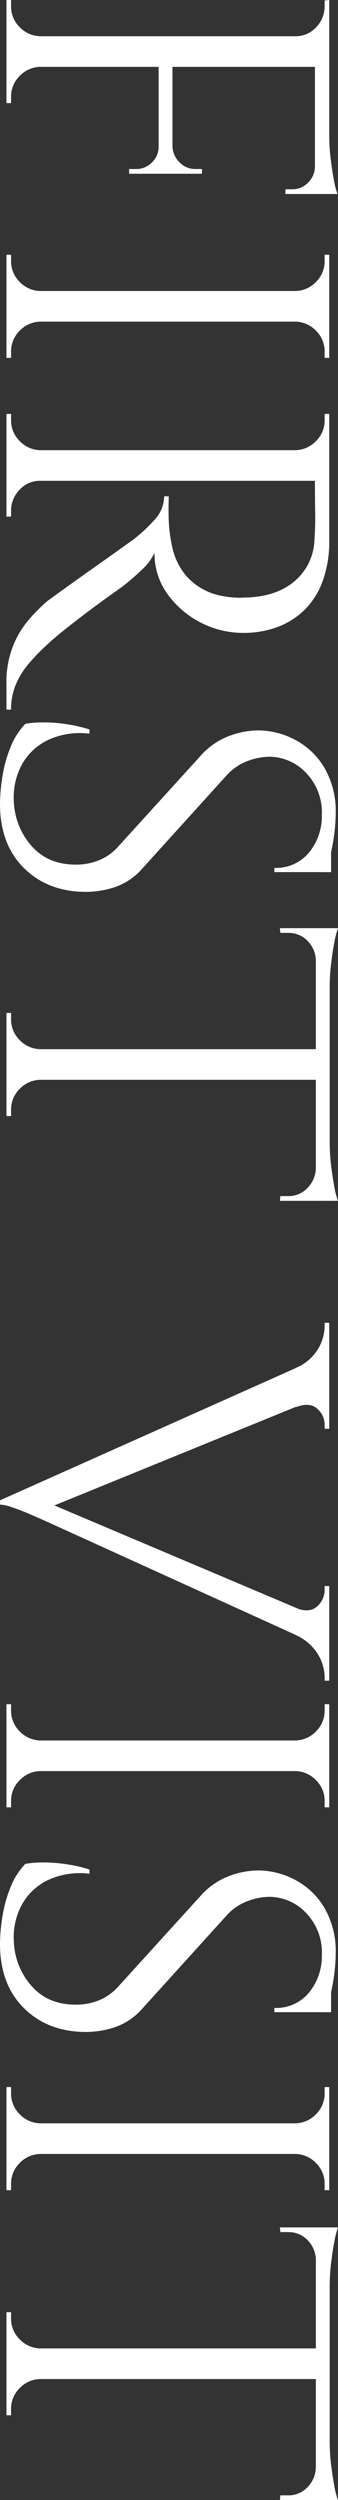 <svg xmlns="http://www.w3.org/2000/svg" width="90" height="664" viewBox="0 0 90 664">
  <rect x="0" y="0" width="90" height="664" fill="#333333" stroke="none"/>
  <g id="top-first-text" transform="translate(0 -13400)">
    <path id="パス_64" data-name="パス 64" d="M78.705,13410v-.374a7.3,7.3,0,0,0,5.464-2.377,7.884,7.884,0,0,0,2.272-5.629v-1.5l1.227-.125v10Zm-68.023,0H1.719v-10H2.946v1.625a7.659,7.659,0,0,0,2.272,5.566,7.843,7.843,0,0,0,5.464,2.439Zm76.986,7.755H1.719v-8.129H87.668Zm0,33.77H83.861v-34.145h3.807Zm-41.748-5.377H42.237v-28.768H45.92Zm-35.238-28.768v.375a7.823,7.823,0,0,0-5.464,2.439,7.654,7.654,0,0,0-2.272,5.565v1.626H1.719v-10.006Zm79.2,34.145H86.317l1.351-15.258a48.761,48.761,0,0,0,.368,5.815q.367,3.062.859,5.69A19.125,19.125,0,0,0,89.878,13451.529Zm-36.1-5.377h-8.1v-7.255h.244a6.187,6.187,0,0,0,1.905,4.252,5.827,5.827,0,0,0,4.235,1.752h1.72Zm-11.3,0h-8.1v-1.251h1.843a5.832,5.832,0,0,0,4.235-1.752,5.742,5.742,0,0,0,1.78-4.252h.246Zm41.747,5.377H76v-1.25h1.842a5.736,5.736,0,0,0,4.235-1.814,5.949,5.949,0,0,0,1.781-4.314h.369Z" fill="#fff"/>
    <path id="パス_65" data-name="パス 65" d="M78.705,13477.667v-.374a7.85,7.85,0,0,0,5.464-2.44,7.669,7.669,0,0,0,2.272-5.565v-1.625h1.227v10Zm-68.023,0H1.719v-10H2.946v1.625a7.657,7.657,0,0,0,2.272,5.565,7.844,7.844,0,0,0,5.464,2.44Zm76.986,7.755H1.719v-8.129H87.668Zm-8.963-.375h8.963v10.006H86.441v-1.627a7.664,7.664,0,0,0-2.272-5.564,7.828,7.828,0,0,0-5.464-2.439Zm-68.023,0v.375a7.823,7.823,0,0,0-5.464,2.439,7.652,7.652,0,0,0-2.272,5.564v1.627H1.719v-10.006Z" fill="#fff"/>
    <path id="パス_66" data-name="パス 66" d="M78.705,13519.941v-.374a7.85,7.85,0,0,0,5.464-2.44,7.671,7.671,0,0,0,2.272-5.566v-1.625h1.227v10.006Zm-68.023,0H1.719v-10.006H2.946v1.625a7.659,7.659,0,0,0,2.272,5.566,7.844,7.844,0,0,0,5.464,2.44Zm76.986,7.755H1.719v-8.129H87.668Zm0,16.009a30.768,30.768,0,0,1-1.6,10.193,20.851,20.851,0,0,1-4.6,7.691,20.413,20.413,0,0,1-7.245,4.816,25.876,25.876,0,0,1-9.638,1.688,24.922,24.922,0,0,1-20.075-10.442,18.4,18.4,0,0,1-3.377-10.819,14.1,14.1,0,0,1-3.5,4.628,64.18,64.18,0,0,1-5.1,4.377q-4.788,3.378-8.226,5.942t-6.753,5.188q-3.315,2.626-5.28,4.5a53.717,53.717,0,0,0-4.788,5,21.118,21.118,0,0,0-3.315,5.44,16.849,16.849,0,0,0-1.229,6.567H1.719v-6.88a26.094,26.094,0,0,1,1.718-9.942,25.012,25.012,0,0,1,4.237-7.067,48,48,0,0,1,4.85-4.878q.489-.375,2.824-2.062t5.586-4q3.252-2.314,6.447-4.565t5.463-3.877q2.269-1.627,2.64-1.876a42.721,42.721,0,0,0,5.648-5.253,9.2,9.2,0,0,0,2.578-6.254h1.229q-.123,3.876,0,6.629a40.013,40.013,0,0,0,.981,7.13,17.653,17.653,0,0,0,3.562,7.254,16.622,16.622,0,0,0,8.227,5.128,24.086,24.086,0,0,0,3.375.625,21.589,21.589,0,0,0,3.991.125q8.349-.127,13.322-4.314a15,15,0,0,0,5.342-11.194q.246-3.5.184-7.192t-.062-8.691a7.492,7.492,0,0,0,1.045-.313q.919-.315,2.762-.937Zm-76.986-16.384v.375a7.283,7.283,0,0,0-5.464,2.376,7.866,7.866,0,0,0-2.272,5.628v1.5H1.719v-9.881Z" fill="#fff"/>
    <path id="パス_67" data-name="パス 67" d="M89.386,13616a40.978,40.978,0,0,1-.245,4.313q-.246,2.313-.676,4.5t-.859,4a14.067,14.067,0,0,1-.921,2.814H73.057v-1.126a11.33,11.33,0,0,0,9.269-4.127,15.3,15.3,0,0,0,3.377-10.006,15.087,15.087,0,0,0-4.236-11.132,13.523,13.523,0,0,0-9.885-4.252,17.357,17.357,0,0,0-5.463,1.063,14.374,14.374,0,0,0-5.832,3.939l-22.347,24.64a17.162,17.162,0,0,1-7.368,5,25.067,25.067,0,0,1-7.612,1.251q-10.192,0-16.575-6.316T0,13613.5a48.352,48.352,0,0,1,.614-7.066,35.064,35.064,0,0,1,2.148-7.88,18.941,18.941,0,0,1,3.991-6.315,26.84,26.84,0,0,1,4.912-.375,40.762,40.762,0,0,1,6.2.5,37.825,37.825,0,0,1,5.955,1.376v1.125a20.133,20.133,0,0,0-10.927,1.627,15.57,15.57,0,0,0-7.061,6.565,18.164,18.164,0,0,0-2.148,9.818,18.876,18.876,0,0,0,4.726,11.819q4.359,4.939,11.727,4.94a16.082,16.082,0,0,0,6.447-1.251,13.927,13.927,0,0,0,4.972-3.628l21.855-24.013a19.185,19.185,0,0,1,7.553-5.253,22.469,22.469,0,0,1,7.674-1.5,21.2,21.2,0,0,1,9.944,2.5,19.763,19.763,0,0,1,7.8,7.44A22.81,22.81,0,0,1,89.386,13616Zm-1.227,15.634H85.581v-9.506h2.578Z" fill="#fff"/>
    <path id="パス_68" data-name="パス 68" d="M90,13646.514a22.869,22.869,0,0,0-.981,3.814q-.492,2.562-.86,5.689a49.607,49.607,0,0,0-.369,5.755l-1.349-15.259Zm-2.21,72.416H84.107v-72.416H87.79Zm-3.314-63.787h-.369a7.661,7.661,0,0,0-2.211-5.253,6.937,6.937,0,0,0-5.156-2.126H74.652l-.122-1.25h9.946Zm-73.794,23.89H1.719v-10.006H2.946v1.626a7.659,7.659,0,0,0,2.272,5.565,7.843,7.843,0,0,0,5.464,2.439Zm76.618,7.755H1.719v-8.13H87.3Zm-76.618-.376v.376a7.821,7.821,0,0,0-5.464,2.438,7.656,7.656,0,0,0-2.272,5.566v1.626H1.719v-10.006ZM90,13718.93H86.441l1.349-15.259a48.972,48.972,0,0,0,.369,5.816q.369,3.063.86,5.69A19.011,19.011,0,0,0,90,13718.93Zm-5.524,0H74.53l.122-1.251H76.74a6.851,6.851,0,0,0,5.156-2.187,7.759,7.759,0,0,0,2.211-5.191h.369Z" fill="#fff"/>
    <path id="パス_69" data-name="パス 69" d="M78.827,13773.711l-.122-10.381a12.392,12.392,0,0,0,5.955-5,12.166,12.166,0,0,0,1.781-6v-1h1.227v28.141H86.441v-1.126a5.556,5.556,0,0,0-1.965-4.188Q82.51,13772.334,78.827,13773.711ZM0,13798.475l86.93-38.771v10.631l-75.265,30.643Zm0,0,8.6-1.126,78.705,33.27v7.5l-74.654-33.9q-3.069-1.377-5.28-2.313t-4.3-1.625A11.125,11.125,0,0,0,0,13799.6Zm78.827,28.642q3.684,1.375,5.649-.5a5.757,5.757,0,0,0,1.965-4.252v-1.126h1.227v25.14H86.441v-1.126a11.977,11.977,0,0,0-1.781-5.878,13.026,13.026,0,0,0-5.955-5.128Z" fill="#fff"/>
    <path id="パス_70" data-name="パス 70" d="M78.705,13862.636v-.375a7.844,7.844,0,0,0,5.464-2.439,7.669,7.669,0,0,0,2.272-5.565v-1.626h1.227v10.006Zm-68.023,0H1.719v-10.006H2.946v1.626a7.657,7.657,0,0,0,2.272,5.565,7.839,7.839,0,0,0,5.464,2.439Zm76.986,7.755H1.719v-8.13H87.668Zm-8.963-.376h8.963v10.007H86.441v-1.627a7.666,7.666,0,0,0-2.272-5.565,7.823,7.823,0,0,0-5.464-2.438Zm-68.023,0v.376a7.817,7.817,0,0,0-5.464,2.438,7.654,7.654,0,0,0-2.272,5.565v1.627H1.719v-10.007Z" fill="#fff"/>
    <path id="パス_71" data-name="パス 71" d="M89.386,13918.793a41.014,41.014,0,0,1-.245,4.315q-.246,2.313-.676,4.5t-.859,4a14.077,14.077,0,0,1-.921,2.813H73.057v-1.126a11.33,11.33,0,0,0,9.269-4.127,15.3,15.3,0,0,0,3.377-10,15.088,15.088,0,0,0-4.236-11.133,13.523,13.523,0,0,0-9.885-4.252,17.334,17.334,0,0,0-5.463,1.063,14.355,14.355,0,0,0-5.832,3.939l-22.347,24.639a17.162,17.162,0,0,1-7.368,5,25.067,25.067,0,0,1-7.612,1.251q-10.192,0-16.575-6.316T0,13916.291a48.352,48.352,0,0,1,.614-7.066,35.064,35.064,0,0,1,2.148-7.88,18.961,18.961,0,0,1,3.991-6.315,26.84,26.84,0,0,1,4.912-.375,40.643,40.643,0,0,1,6.2.5,37.719,37.719,0,0,1,5.955,1.375v1.125a20.133,20.133,0,0,0-10.927,1.627,15.575,15.575,0,0,0-7.061,6.565,18.164,18.164,0,0,0-2.148,9.818,18.872,18.872,0,0,0,4.726,11.819q4.359,4.939,11.727,4.94a16.065,16.065,0,0,0,6.447-1.251,13.927,13.927,0,0,0,4.972-3.628l21.855-24.012a19.177,19.177,0,0,1,7.553-5.254,22.469,22.469,0,0,1,7.674-1.5,21.2,21.2,0,0,1,9.944,2.5,19.763,19.763,0,0,1,7.8,7.44A22.812,22.812,0,0,1,89.386,13918.793Zm-1.227,15.634H85.581v-9.506h2.578Z" fill="#fff"/>
    <path id="パス_72" data-name="パス 72" d="M78.705,13964.318v-.375a7.844,7.844,0,0,0,5.464-2.439,7.671,7.671,0,0,0,2.272-5.565v-1.627h1.227v10.007Zm-68.023,0H1.719v-10.007H2.946v1.627a7.659,7.659,0,0,0,2.272,5.565,7.839,7.839,0,0,0,5.464,2.439Zm76.986,7.755H1.719v-8.13H87.668Zm-8.963-.376h8.963v10.007H86.441v-1.627a7.666,7.666,0,0,0-2.272-5.565,7.819,7.819,0,0,0-5.464-2.438Zm-68.023,0v.376a7.813,7.813,0,0,0-5.464,2.438,7.654,7.654,0,0,0-2.272,5.565v1.627H1.719V13971.7Z" fill="#fff"/>
    <path id="パス_73" data-name="パス 73" d="M90,13991.584a22.869,22.869,0,0,0-.981,3.814q-.492,2.563-.86,5.689a49.6,49.6,0,0,0-.369,5.754l-1.349-15.258ZM87.79,14064H84.107v-72.416H87.79Zm-3.314-63.787h-.369a7.661,7.661,0,0,0-2.211-5.253,6.937,6.937,0,0,0-5.156-2.126H74.652l-.122-1.25h9.946ZM10.682,14024.1H1.719V14014.1H2.946v1.626a7.661,7.661,0,0,0,2.272,5.566,7.842,7.842,0,0,0,5.464,2.438Zm76.618,7.756H1.719v-8.131H87.3Zm-76.618-.376v.376a7.821,7.821,0,0,0-5.464,2.438,7.656,7.656,0,0,0-2.272,5.566v1.626H1.719v-10.006ZM90,14064H86.441l1.349-15.258a48.981,48.981,0,0,0,.369,5.815q.369,3.062.86,5.69A19.011,19.011,0,0,0,90,14064Zm-5.524,0H74.53l.122-1.251H76.74a6.852,6.852,0,0,0,5.156-2.188,7.757,7.757,0,0,0,2.211-5.19h.369Z" fill="#fff"/>
  </g>
</svg>
